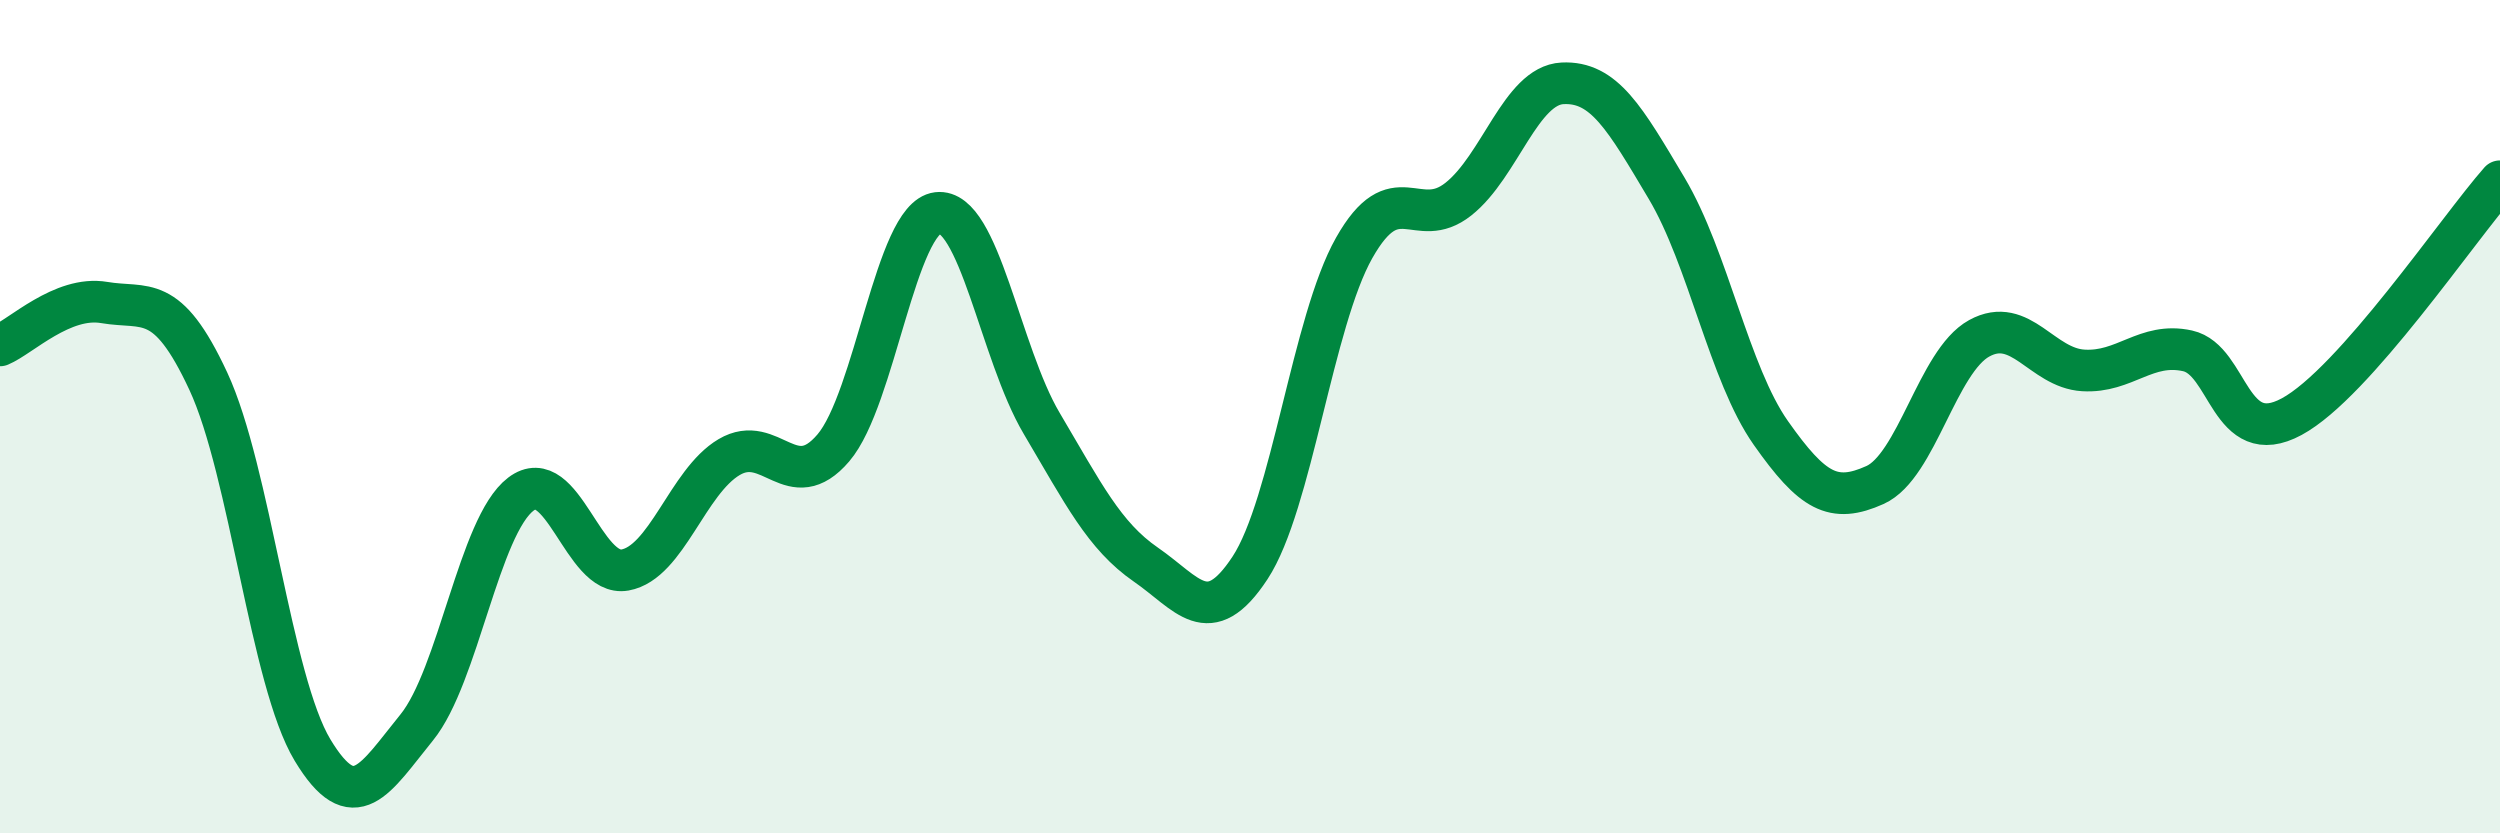 
    <svg width="60" height="20" viewBox="0 0 60 20" xmlns="http://www.w3.org/2000/svg">
      <path
        d="M 0,8.29 C 0.5,8.08 1.5,7.09 2.5,7.26 C 3.5,7.43 4,7 5,9.15 C 6,11.3 6.5,16.34 7.5,18 C 8.5,19.66 9,18.69 10,17.46 C 11,16.23 11.5,12.62 12.5,11.86 C 13.5,11.1 14,13.86 15,13.68 C 16,13.5 16.5,11.56 17.5,10.97 C 18.5,10.38 19,11.92 20,10.75 C 21,9.58 21.5,5.23 22.5,5.11 C 23.5,4.99 24,8.47 25,10.16 C 26,11.85 26.5,12.86 27.5,13.55 C 28.5,14.24 29,15.15 30,13.63 C 31,12.11 31.5,7.72 32.5,5.95 C 33.5,4.18 34,5.57 35,4.78 C 36,3.99 36.5,2.05 37.5,2 C 38.5,1.95 39,2.84 40,4.52 C 41,6.2 41.5,8.97 42.5,10.39 C 43.5,11.81 44,12.09 45,11.64 C 46,11.19 46.5,8.67 47.5,8.12 C 48.5,7.57 49,8.83 50,8.89 C 51,8.95 51.5,8.2 52.5,8.42 C 53.5,8.64 53.5,10.81 55,10 C 56.5,9.19 59,5.48 60,4.35L60 20L0 20Z"
        fill="#008740"
        opacity="0.1"
        stroke-linecap="round"
        stroke-linejoin="round"
      />
      <path
        d="M 0,8.29 C 0.5,8.08 1.5,7.09 2.5,7.26 C 3.5,7.43 4,7 5,9.15 C 6,11.3 6.5,16.34 7.5,18 C 8.5,19.66 9,18.69 10,17.46 C 11,16.23 11.5,12.62 12.5,11.86 C 13.5,11.1 14,13.86 15,13.68 C 16,13.5 16.5,11.56 17.5,10.97 C 18.5,10.38 19,11.92 20,10.75 C 21,9.58 21.5,5.23 22.5,5.11 C 23.5,4.99 24,8.47 25,10.16 C 26,11.85 26.5,12.86 27.5,13.55 C 28.5,14.24 29,15.15 30,13.63 C 31,12.11 31.5,7.72 32.5,5.95 C 33.5,4.18 34,5.57 35,4.78 C 36,3.99 36.5,2.05 37.5,2 C 38.5,1.95 39,2.84 40,4.52 C 41,6.2 41.5,8.97 42.5,10.39 C 43.5,11.81 44,12.09 45,11.64 C 46,11.19 46.5,8.67 47.5,8.12 C 48.5,7.57 49,8.83 50,8.89 C 51,8.95 51.5,8.2 52.5,8.42 C 53.5,8.64 53.5,10.81 55,10 C 56.5,9.19 59,5.48 60,4.35"
        stroke="#008740"
        stroke-width="1"
        fill="none"
        stroke-linecap="round"
        stroke-linejoin="round"
      />
    </svg>
  